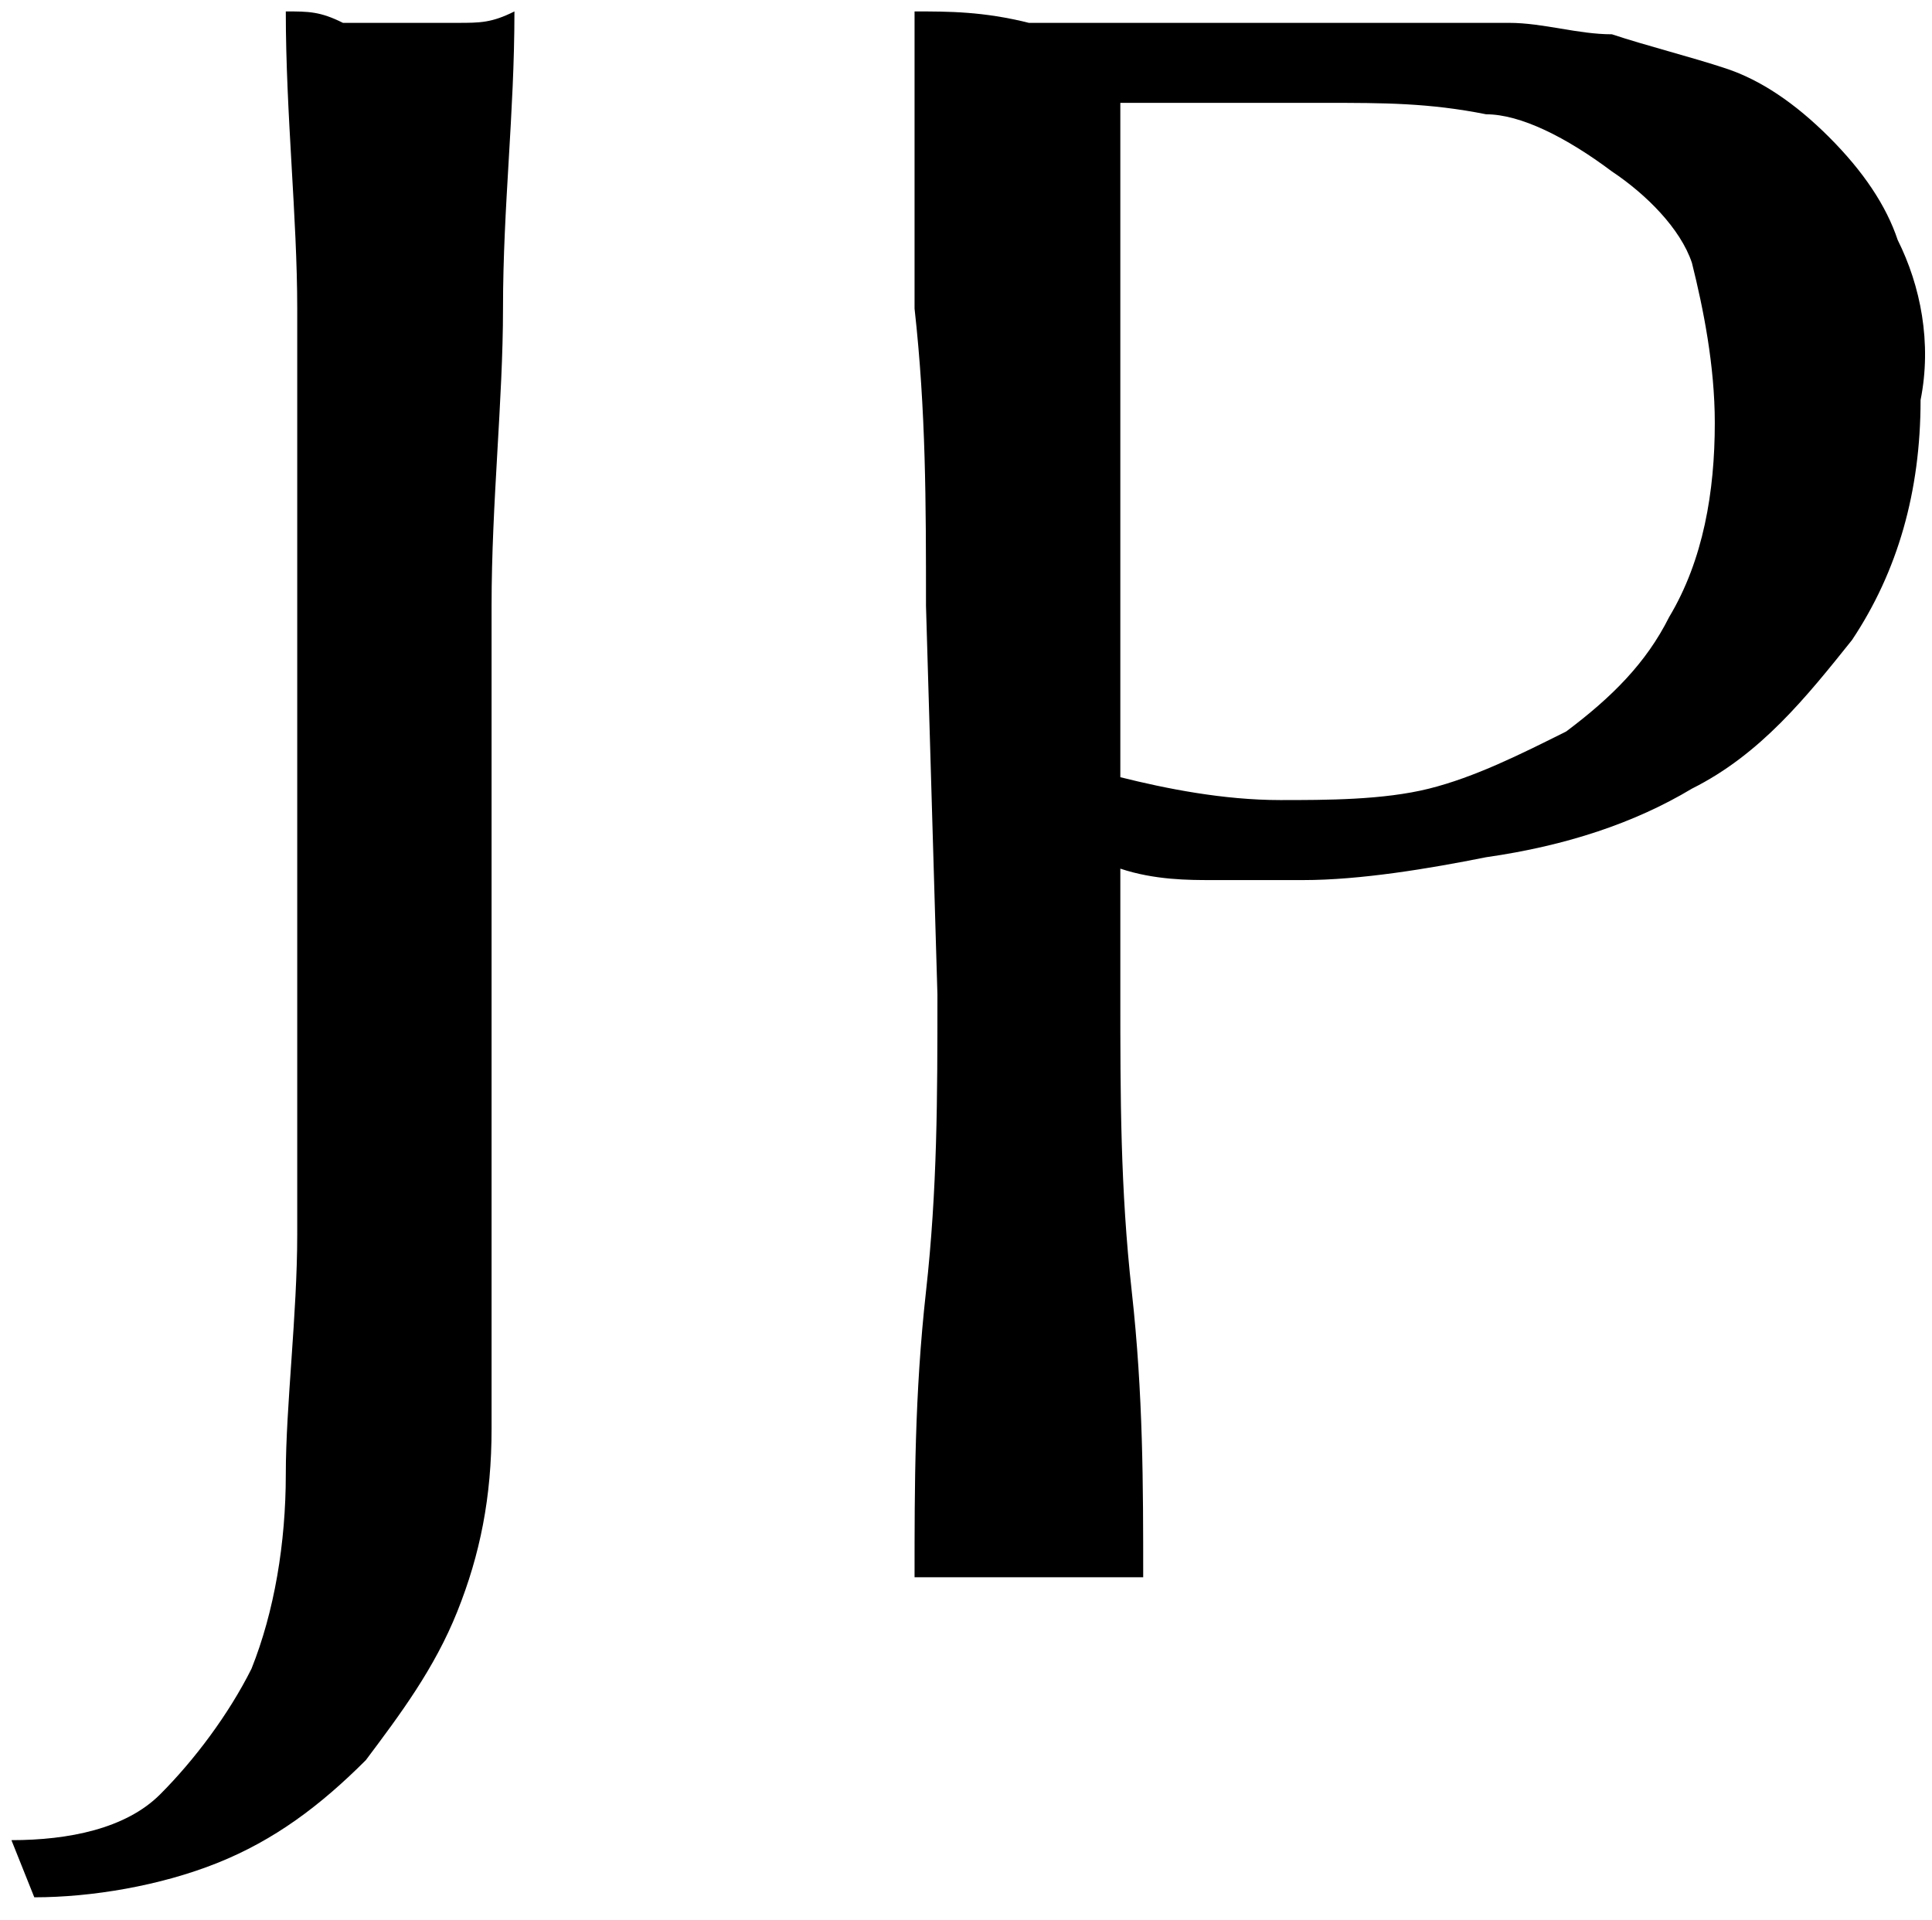 <svg version="1.1" xmlns="http://www.w3.org/2000/svg" xmlns:xlink="http://www.w3.org/1999/xlink" viewBox="0 0 16.9 16.8">
<path d="M0.1,16.1c0.5,0,1-0.1,1.3-0.4C1.7,15.4,2,15,2.2,14.6c0.2-0.5,0.3-1.1,0.3-1.7c0-0.6,0.1-1.4,0.1-2.1V5.3
	c0-0.9,0-1.7,0-2.6c0-0.8-0.1-1.7-0.1-2.6c0.2,0,0.3,0,0.5,0.1c0.2,0,0.3,0,0.5,0c0.2,0,0.3,0,0.5,0c0.2,0,0.3,0,0.5-0.1
	c0,0.9-0.1,1.7-0.1,2.6c0,0.8-0.1,1.7-0.1,2.6c0,0.6,0,1.2,0,1.9s0,1.3,0,1.9c0,0.6,0,1.2,0,1.8s0,1.1,0,1.6c0,0.6-0.1,1.1-0.3,1.6
	c-0.2,0.5-0.5,0.9-0.8,1.3c-0.4,0.4-0.8,0.7-1.3,0.9c-0.5,0.2-1.1,0.3-1.6,0.3L0.1,16.1z"/>
<path d="M9.8,6.8C10.2,6.9,10.7,7,11.2,7c0.4,0,0.9,0,1.3-0.1c0.4-0.1,0.8-0.3,1.2-0.5c0.4-0.3,0.7-0.6,0.9-1
	c0.3-0.5,0.4-1.1,0.4-1.7c0-0.5-0.1-1-0.2-1.4c-0.1-0.3-0.4-0.6-0.7-0.8C13.7,1.2,13.3,1,13,1c-0.5-0.1-0.9-0.1-1.4-0.1H9.8V6.8z
	 M8.1,5.3c0-0.9,0-1.7-0.1-2.6C8,1.9,8,1,8,0.1c0.3,0,0.6,0,1,0.1c0.3,0,0.6,0,1,0c0.2,0,0.4,0,0.6,0c0.2,0,0.5,0,0.7,0
	c0.2,0,0.5,0,0.7,0c0.2,0,0.4,0,0.5,0c0.2,0,0.4,0,0.7,0c0.3,0,0.6,0.1,0.9,0.1c0.3,0.1,0.7,0.2,1,0.3c0.3,0.1,0.6,0.3,0.9,0.6
	c0.3,0.3,0.5,0.6,0.6,0.9c0.2,0.4,0.3,0.9,0.2,1.4c0,0.8-0.2,1.5-0.6,2.1c-0.4,0.5-0.8,1-1.4,1.3c-0.5,0.3-1.1,0.5-1.8,0.6
	c-0.5,0.1-1.1,0.2-1.6,0.2c-0.3,0-0.6,0-0.8,0s-0.5,0-0.8-0.1v1.1c0,0.9,0,1.7,0.1,2.6s0.1,1.7,0.1,2.5c-0.3,0-0.6,0-1,0s-0.7,0-1,0
	C8,13,8,12.2,8.1,11.3s0.1-1.7,0.1-2.6L8.1,5.3z"/>
</svg>
